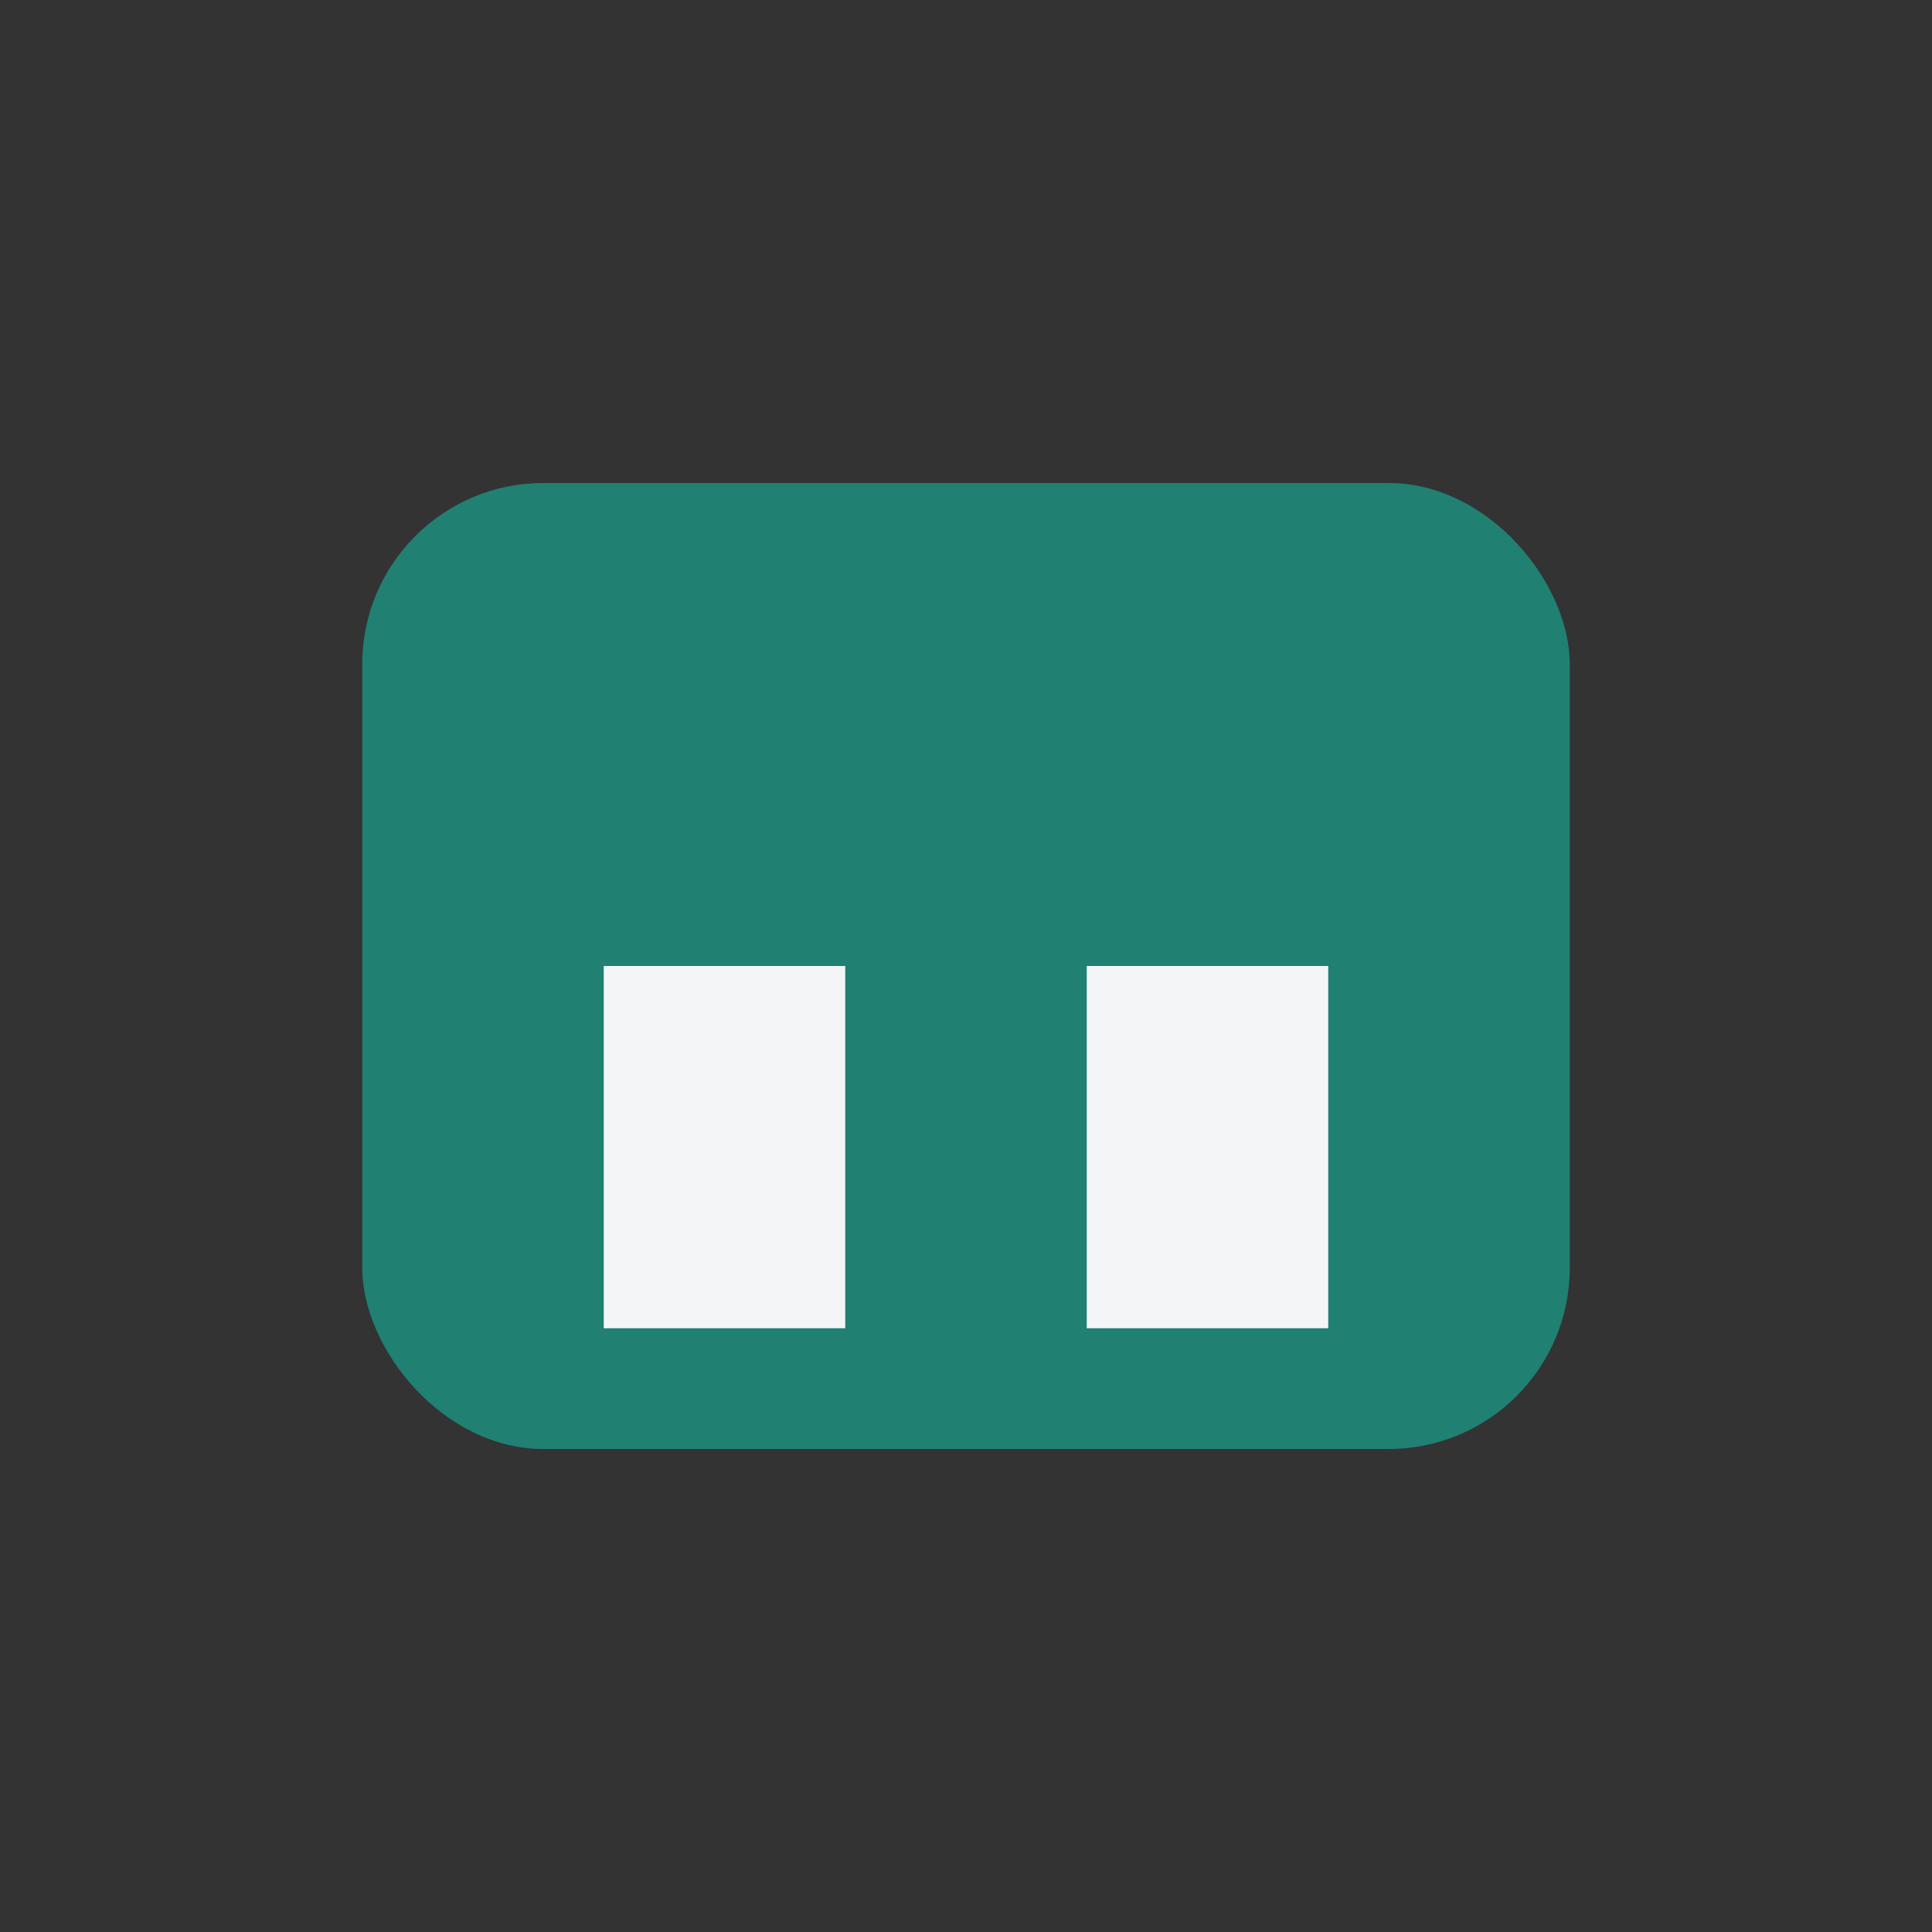 <?xml version="1.0" encoding="UTF-8"?>
<svg xmlns="http://www.w3.org/2000/svg" width="32" height="32" viewBox="0 0 32 32"><rect x="0" y="0" width="32" height="32" fill="#333333" stroke="none"/><rect x="6" y="8" width="20" height="16" rx="3" fill="#208072"/><rect x="10" y="16" width="4" height="6" fill="#F3F5F7"/><rect x="18" y="16" width="4" height="6" fill="#F3F5F7"/></svg>